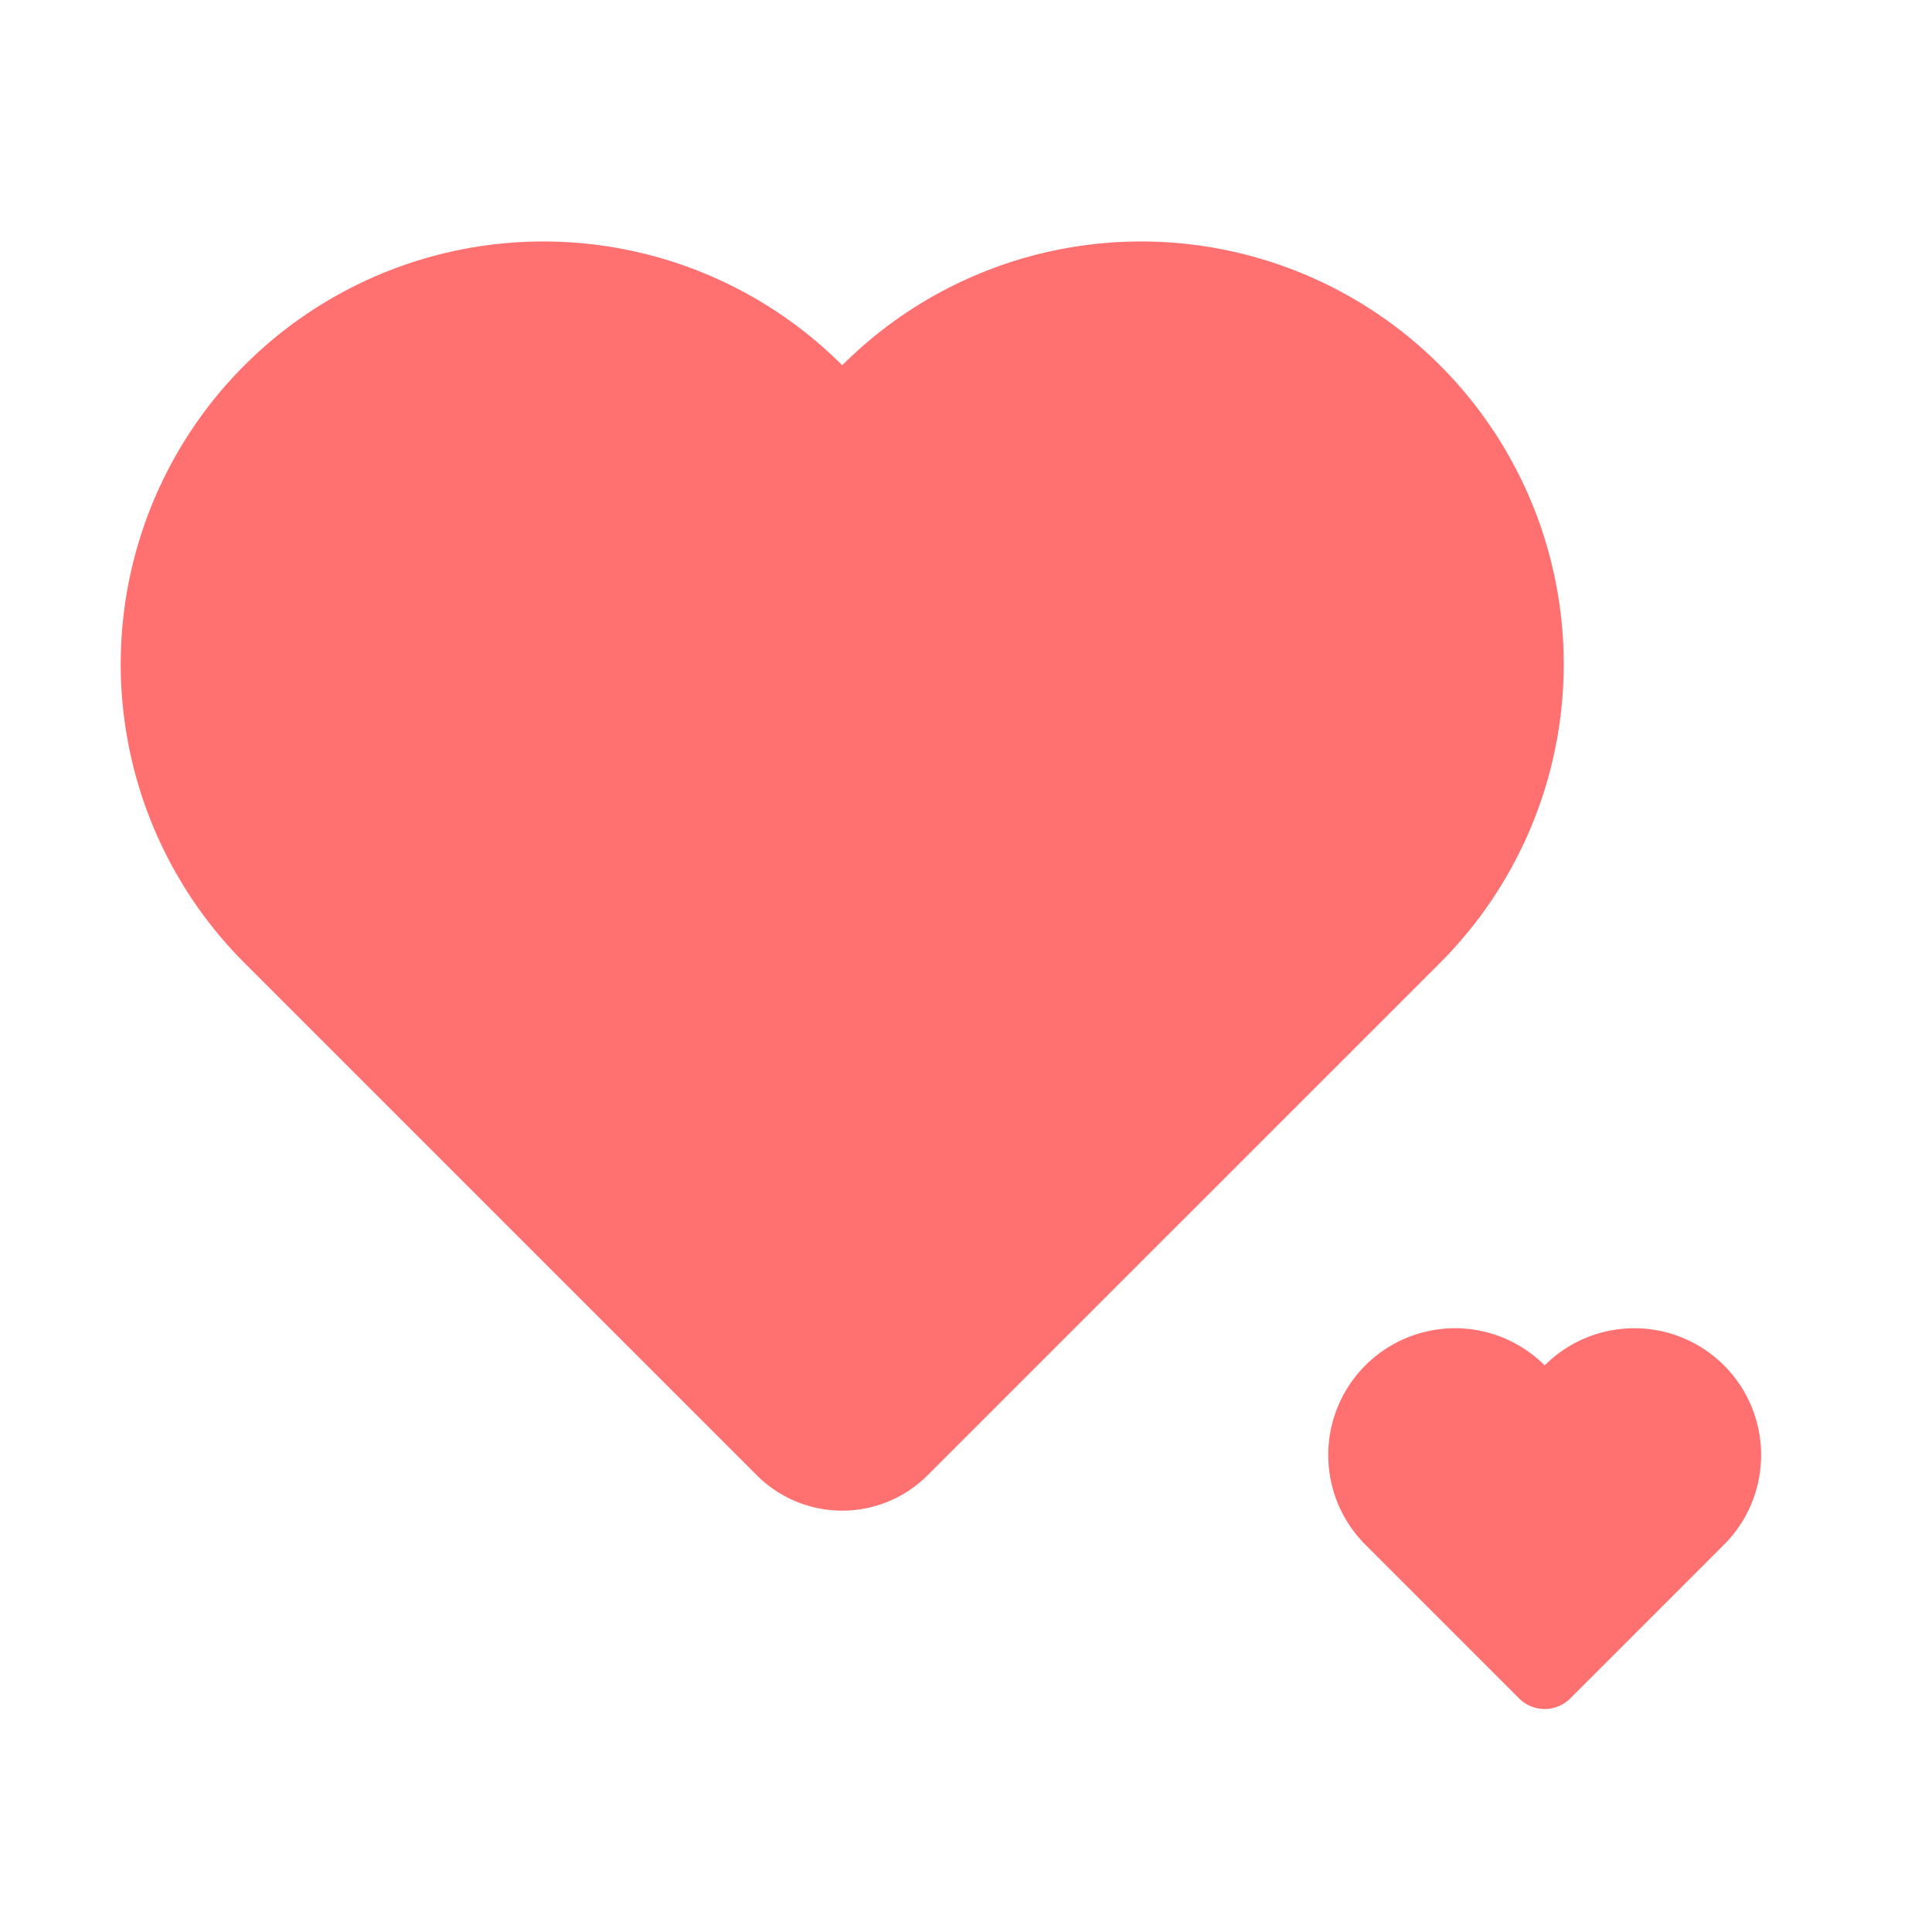 <svg width="32" height="32" viewBox="0 0 32 32" fill="none" xmlns="http://www.w3.org/2000/svg"><path d="M4.05 6.05a7 7 0 0 1 9.9 0 7 7 0 0 1 9.9 9.9l-8.486 8.485a2 2 0 0 1-2.829 0L4.05 15.95a7 7 0 0 1 0-9.9zM22.615 22.615a2.1 2.1 0 0 1 2.97 0 2.1 2.1 0 0 1 2.97 2.97l-2.546 2.546a.6.6 0 0 1-.848 0l-2.546-2.546a2.1 2.1 0 0 1 0-2.97z" fill="#FF7171"/></svg>